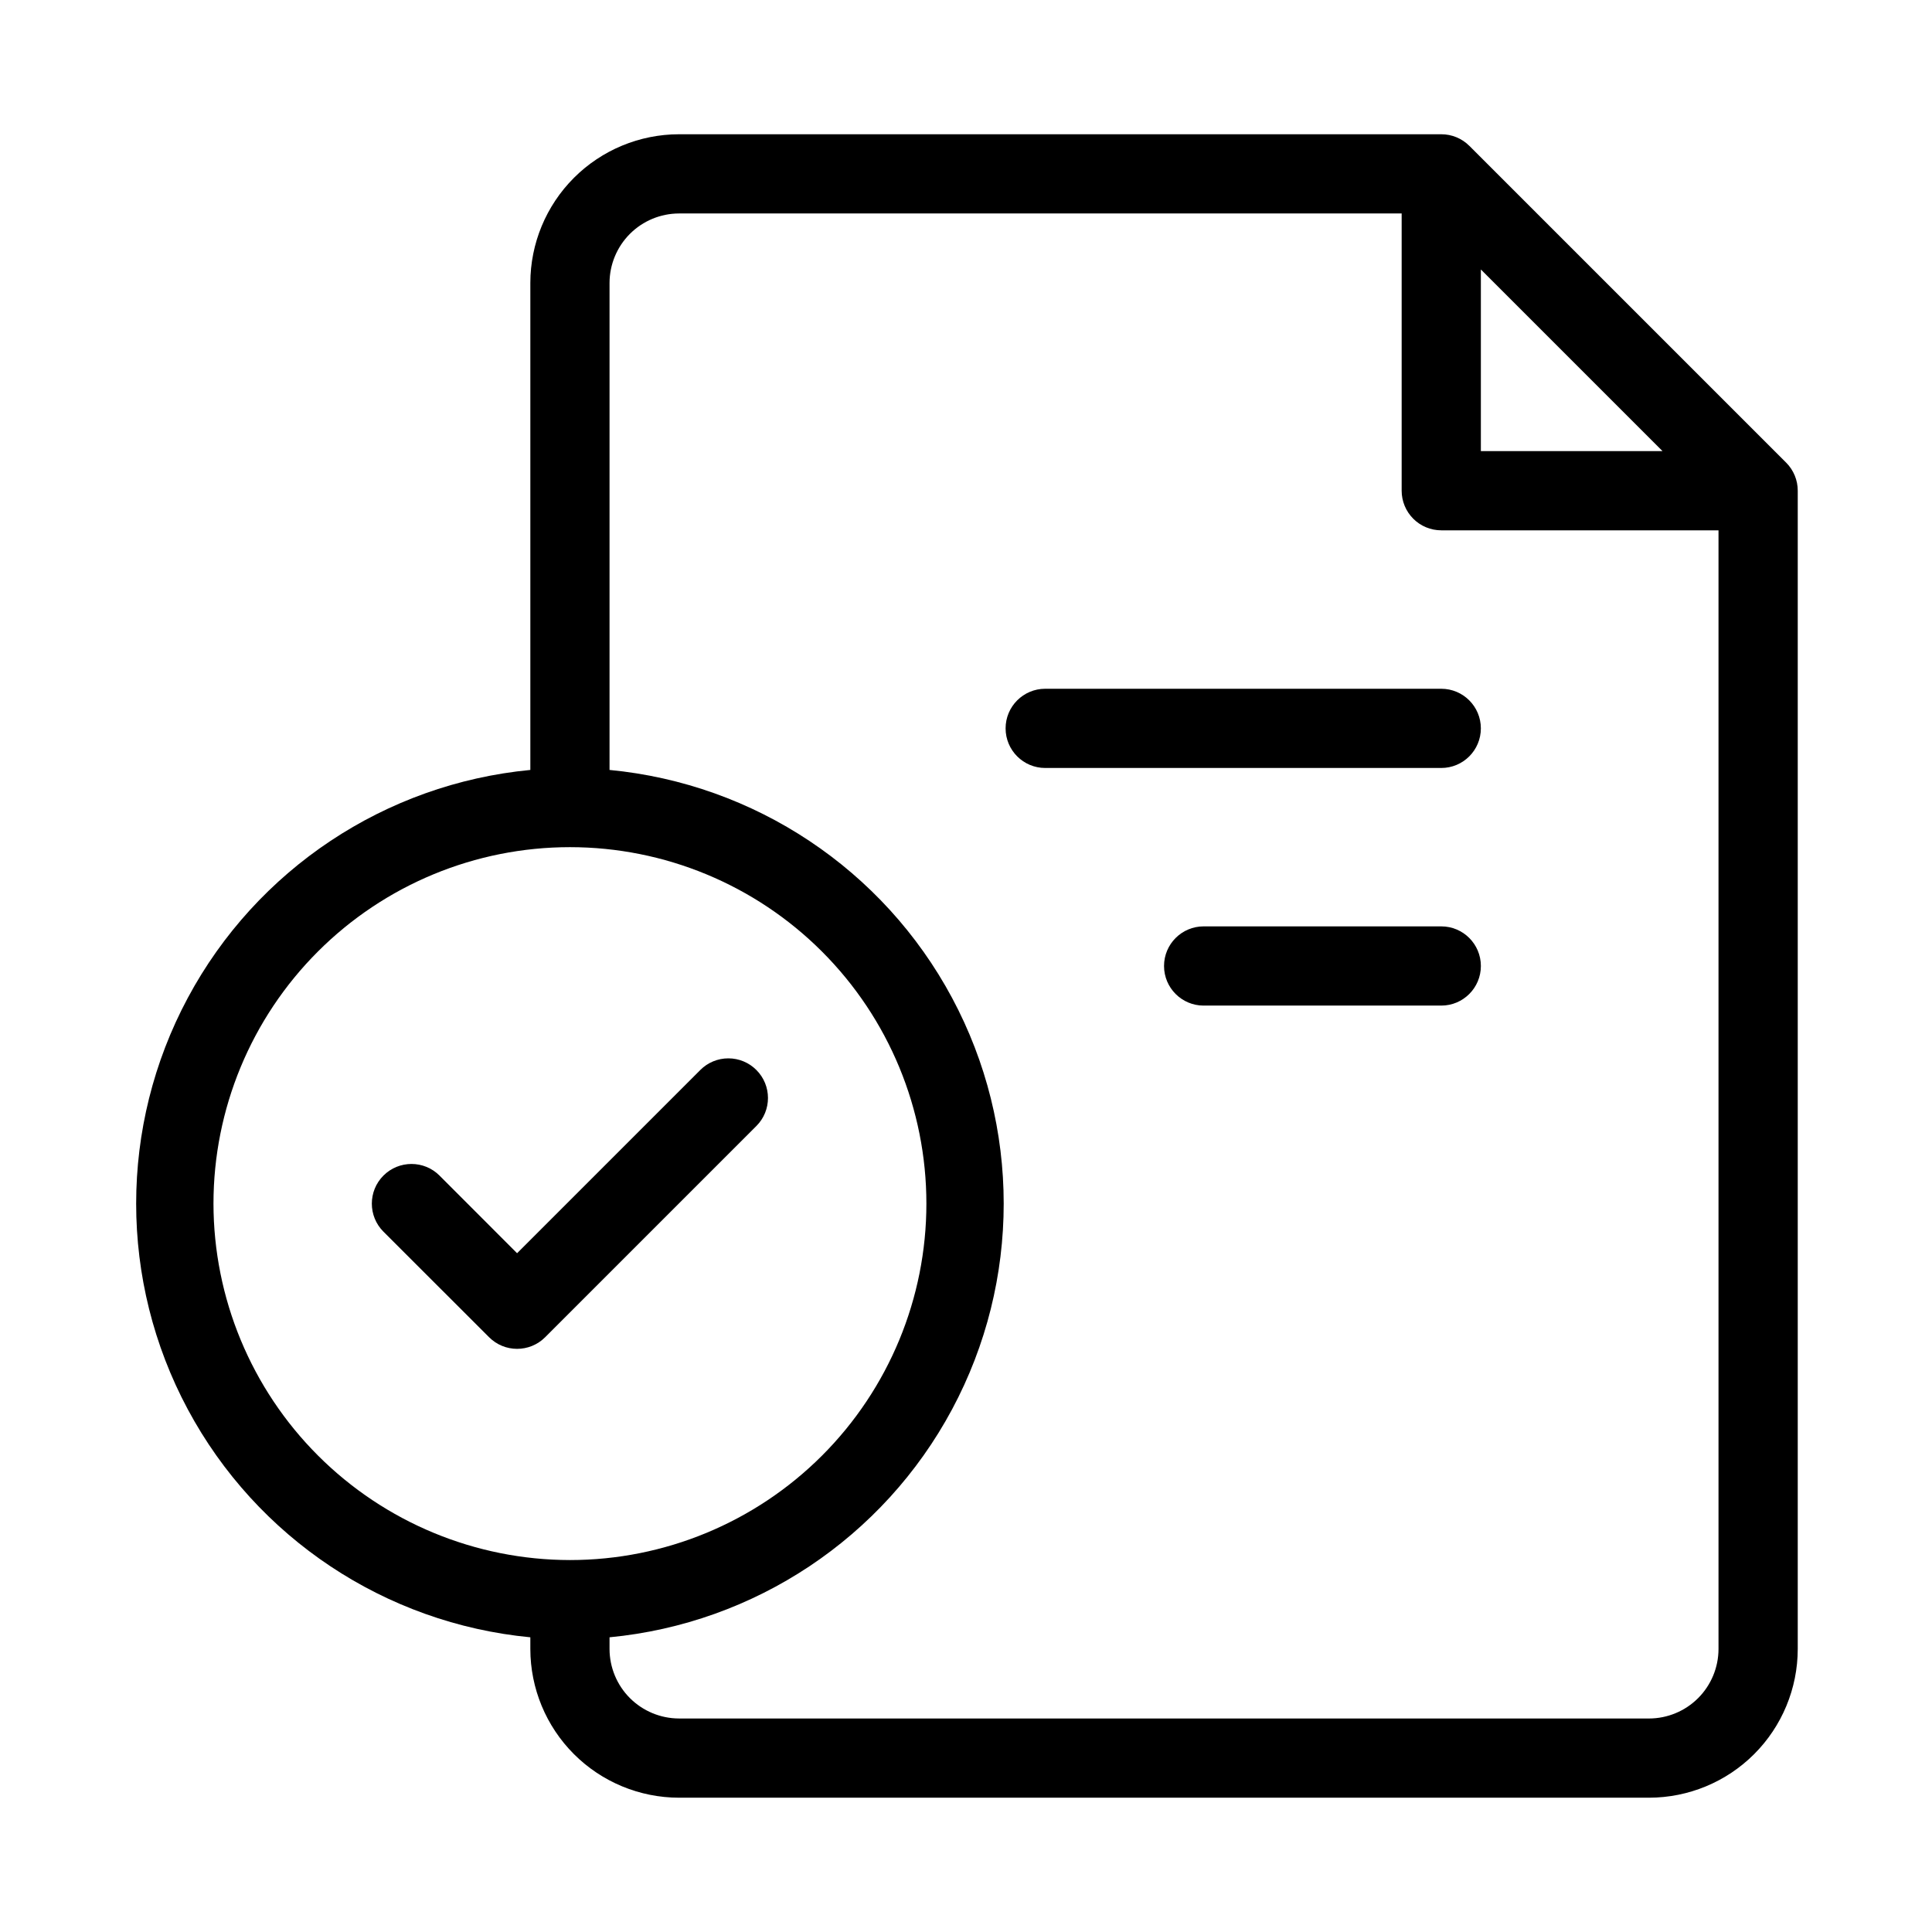 <?xml version="1.0" encoding="UTF-8"?>
<!-- The Best Svg Icon site in the world: iconSvg.co, Visit us! https://iconsvg.co -->
<svg fill="#000000" width="800px" height="800px" version="1.1" viewBox="144 144 512 512" xmlns="http://www.w3.org/2000/svg">
 <g>
  <path d="m617.35 266.61-83.969-83.969v0.004c-1.973-1.969-4.644-3.07-7.434-3.066h-202c-10.449 0.012-20.465 4.164-27.852 11.551-7.387 7.391-11.539 17.406-11.551 27.852v129.06c-38.461 3.68-72.531 26.355-90.777 60.41-18.246 34.059-18.246 74.984 0 109.04 18.246 34.055 52.316 56.73 90.777 60.41v3.106c0.012 10.449 4.164 20.465 11.551 27.852s17.402 11.539 27.852 11.551h257.07c10.449-0.012 20.465-4.164 27.852-11.551s11.539-17.402 11.551-27.852v-306.96c0.008-2.785-1.098-5.461-3.062-7.434zm-80.906-51.199 48.137 48.137h-48.137zm-335.87 247.56c0-25.055 9.953-49.082 27.668-66.797 17.715-17.719 41.742-27.668 66.797-27.668 25.051 0 49.078 9.949 66.797 27.668 17.715 17.715 27.668 41.742 27.668 66.797 0 25.051-9.953 49.078-27.668 66.793-17.719 17.719-41.746 27.668-66.797 27.668-25.047-0.027-49.059-9.988-66.766-27.695-17.711-17.711-27.672-41.723-27.699-66.766zm380.44 136.45-257.07-0.004c-4.879-0.012-9.555-1.953-13.008-5.402-3.449-3.449-5.391-8.129-5.402-13.008v-3.106c38.461-3.68 72.531-26.355 90.777-60.41 18.242-34.059 18.242-74.984 0-109.04-18.246-34.055-52.316-56.73-90.777-60.41v-129.06c0.012-4.879 1.953-9.555 5.402-13.008 3.453-3.449 8.129-5.391 13.008-5.402h191.51v73.473c0 2.781 1.109 5.453 3.074 7.422 1.969 1.969 4.641 3.074 7.422 3.074h73.473v296.47c-0.012 4.879-1.953 9.559-5.402 13.008s-8.129 5.391-13.008 5.402z"/>
  <path d="m344.45 427.56c-1.969-1.977-4.641-3.086-7.43-3.086-2.789 0-5.465 1.109-7.434 3.086l-48.555 48.555-20.551-20.57v-0.004c-4.102-4.106-10.758-4.106-14.863 0-4.102 4.106-4.102 10.758 0 14.863l28.004 27.98c4.102 4.098 10.742 4.098 14.844 0l55.984-55.984c4.098-4.098 4.098-10.742 0-14.84z"/>
  <path d="m525.95 326.53h-104.96c-5.797 0-10.496 4.699-10.496 10.496 0 5.797 4.699 10.496 10.496 10.496h104.96-0.004c5.797 0 10.496-4.699 10.496-10.496 0-5.797-4.699-10.496-10.496-10.496z"/>
  <path d="m525.95 389.5h-62.973c-5.797 0-10.496 4.699-10.496 10.496s4.699 10.496 10.496 10.496h62.977-0.004c5.797 0 10.496-4.699 10.496-10.496s-4.699-10.496-10.496-10.496z"/>
 </g>
</svg>